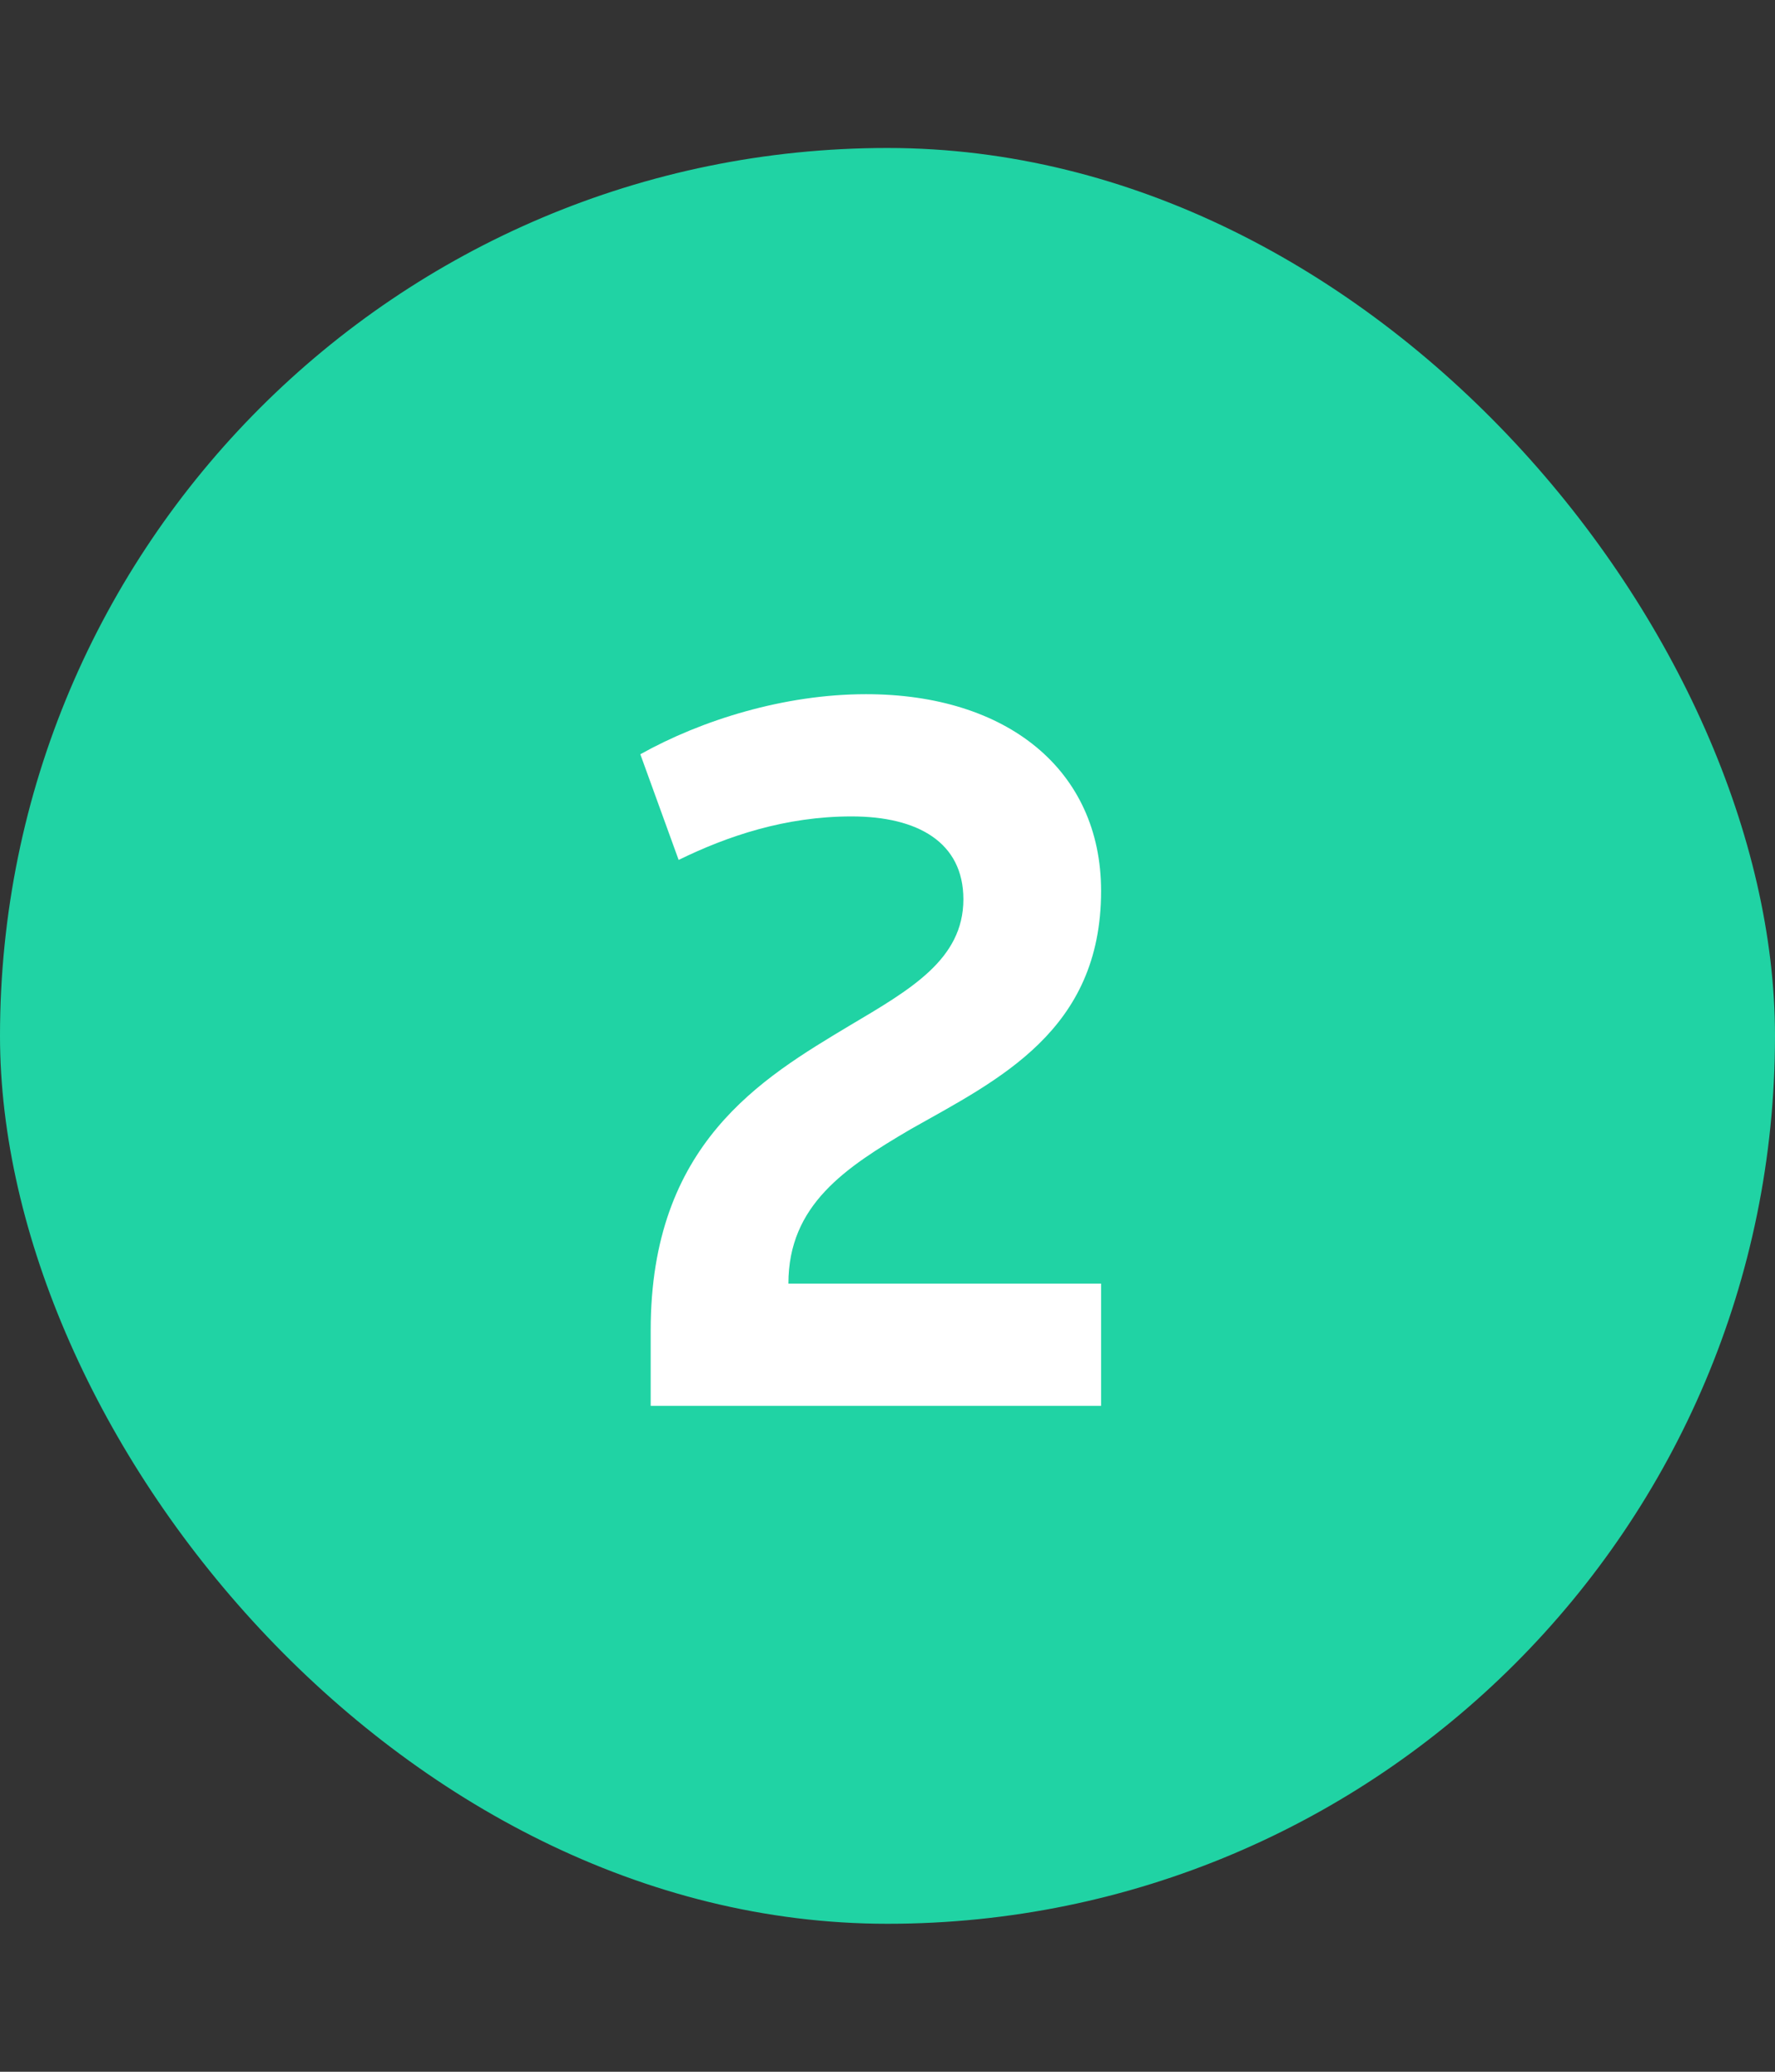 <svg width="24" height="28" viewBox="0 0 24 28" fill="none" xmlns="http://www.w3.org/2000/svg">
<rect x="0" y="0" width="24" height="28" fill="#333333" stroke="none"/>
<rect y="2" width="24" height="24" rx="12" fill="#20D3A4"/>
<path d="M14.888 12.042C14.888 10.404 13.614 9.382 11.71 9.382C10.604 9.382 9.484 9.732 8.658 10.194L9.176 11.622C9.834 11.3 10.618 11.034 11.514 11.034C12.41 11.034 13.026 11.384 13.026 12.154C13.026 12.966 12.312 13.372 11.486 13.862C10.296 14.576 8.798 15.458 8.798 17.978V19H14.888V17.348H10.66C10.66 16.284 11.43 15.78 12.312 15.262C13.502 14.59 14.888 13.932 14.888 12.042Z" fill="white"/>
</svg>
